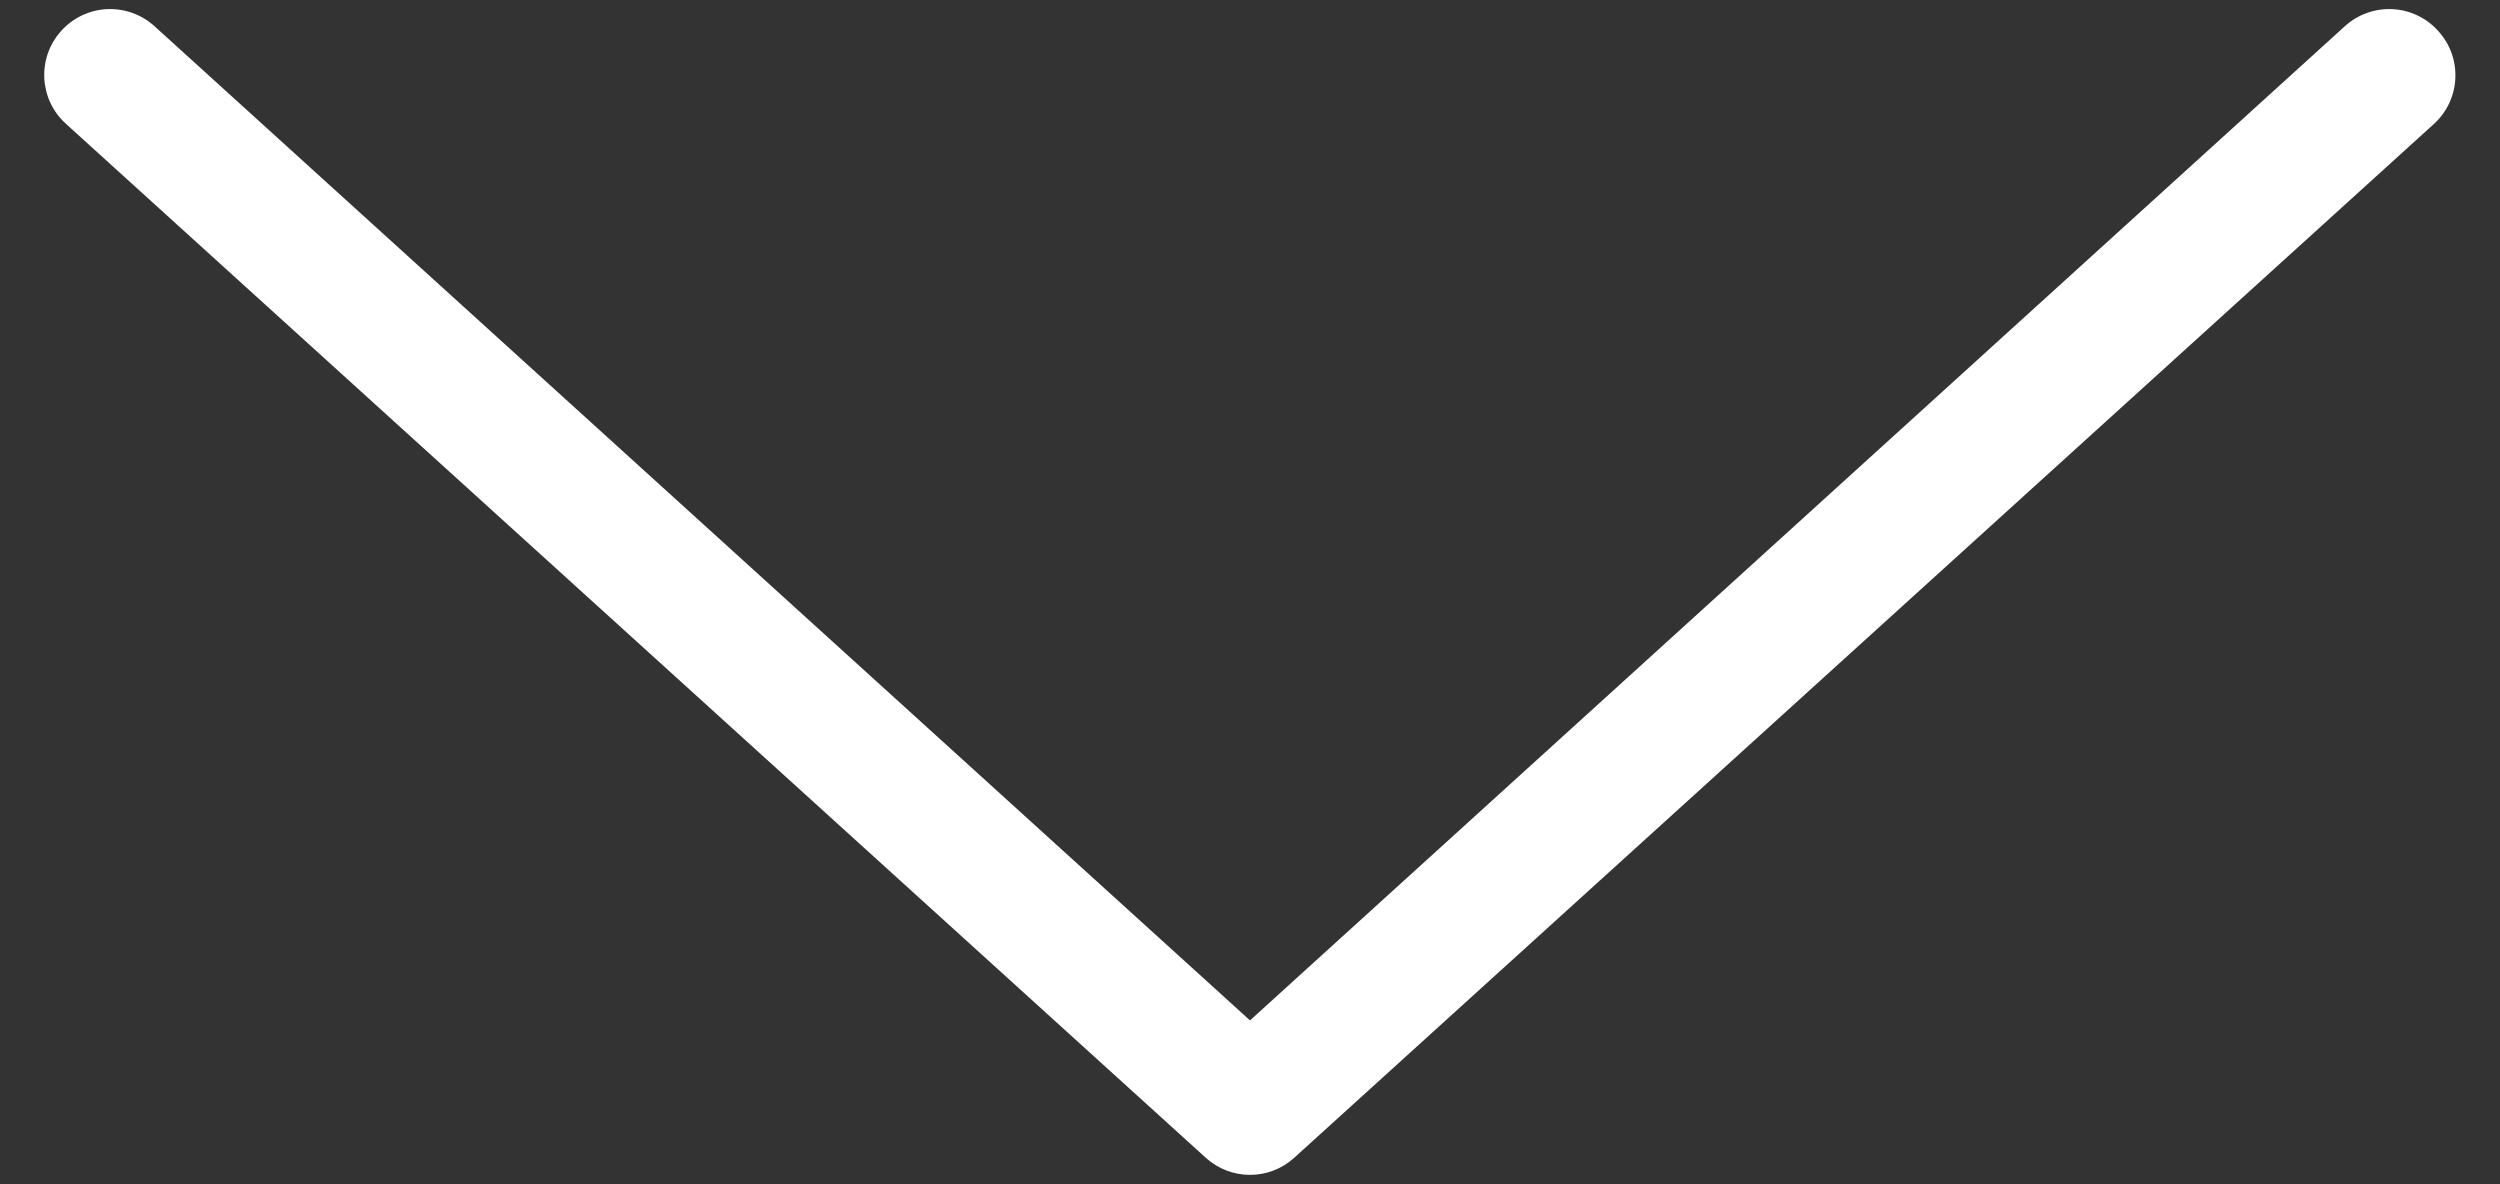 <?xml version="1.0" encoding="UTF-8"?>
<svg width="38px" height="18px" viewBox="0 0 38 18" version="1.1" xmlns="http://www.w3.org/2000/svg" xmlns:xlink="http://www.w3.org/1999/xlink">
    <rect x="0" y="0" width="38" height="18" fill="#333333" stroke="none"/>
    <title>Path</title>
    <g id="Page-1" stroke="none" stroke-width="1" fill="none" fill-rule="evenodd">
        <g id="show-more" fill="#FFFFFF" fill-rule="nonzero">
            <path d="M37,1.88 L19.67,17.6 C19.289,17.944 18.711,17.944 18.33,17.6 L1,1.88 C0.592,1.51 0.561,0.879 0.93,0.47 C1.108,0.271 1.359,0.152 1.625,0.139 C1.892,0.126 2.153,0.22 2.35,0.4 L19,15.51 L35.64,0.4 C35.837,0.22 36.098,0.126 36.365,0.139 C36.631,0.152 36.882,0.271 37.06,0.47 C37.432,0.876 37.405,1.507 37,1.88 Z" id="Path"></path>
        </g>
    </g>
</svg>
